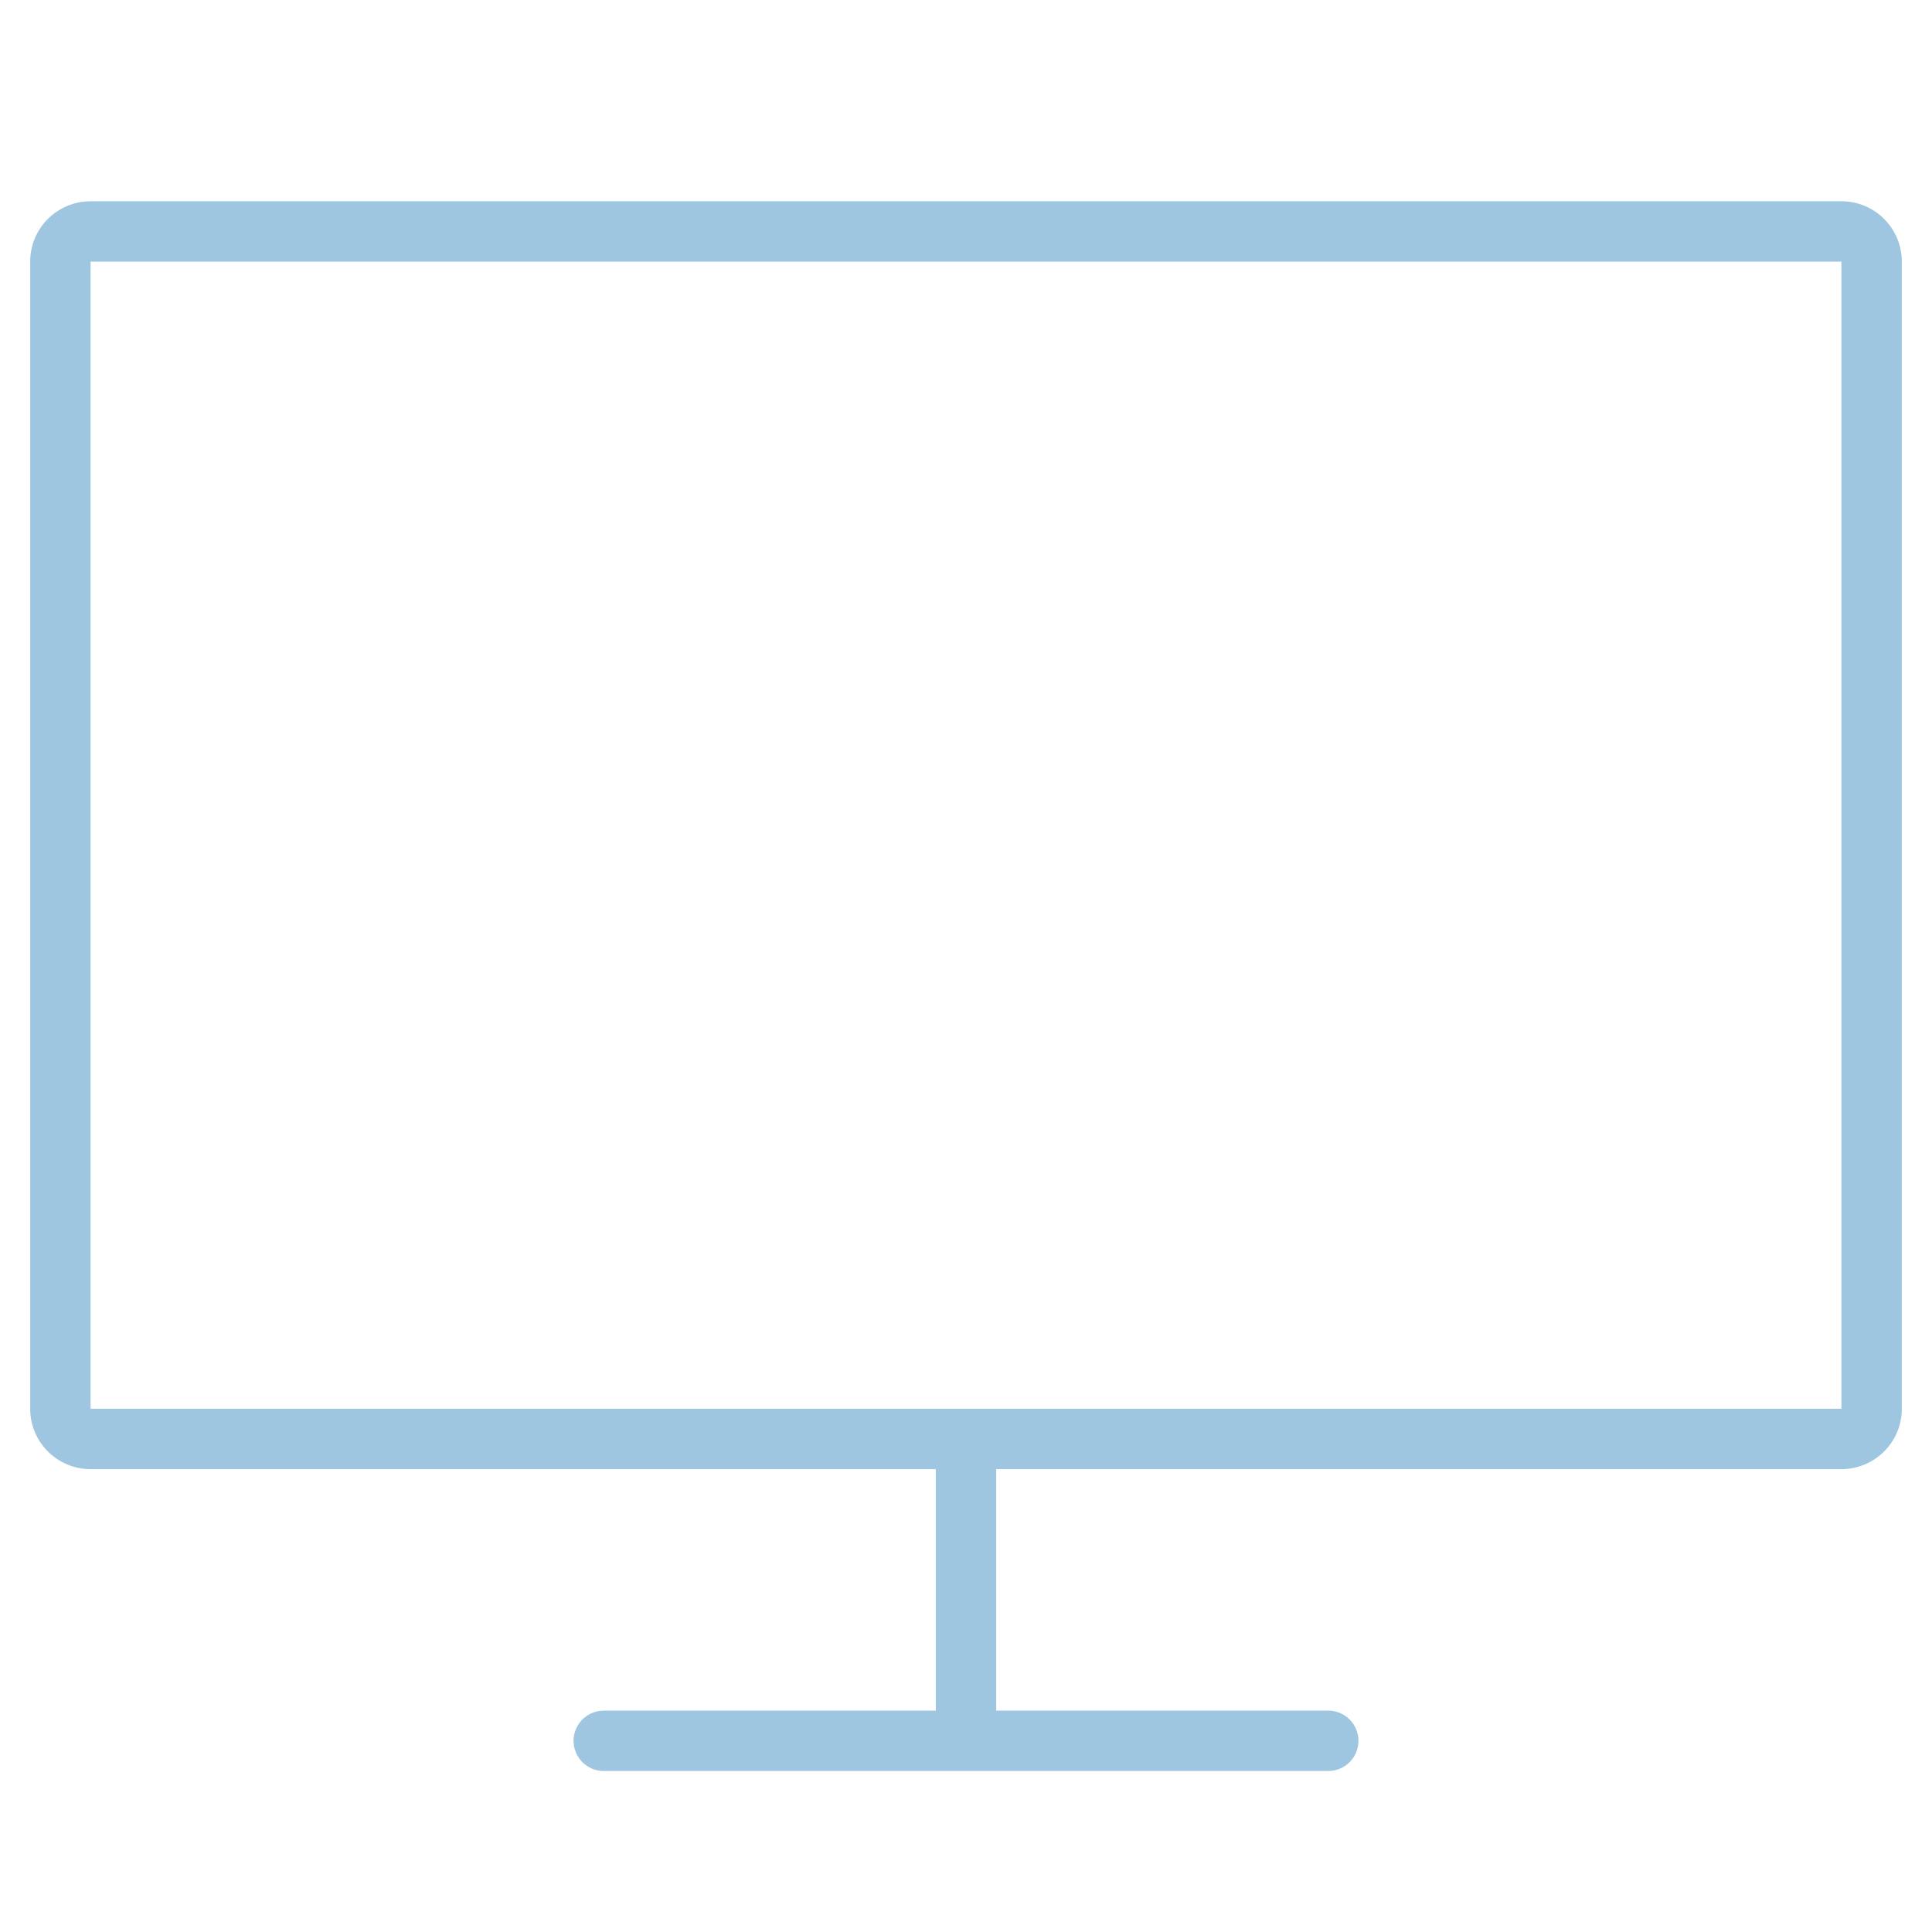 <svg width="64" height="64" fill="none" xmlns="http://www.w3.org/2000/svg"><path clip-rule="evenodd" d="M2 8.667a1 1 0 011-1h58a1 1 0 011 1v38a1 1 0 01-1 1H3a1 1 0 01-1-1v-38z" stroke="#9FC6E0" stroke-width="2" stroke-linecap="round" stroke-linejoin="round"/><path d="M20 57.667h24m-12-10v10" stroke="#9FC6E0" stroke-width="2" stroke-linecap="round" stroke-linejoin="round"/></svg>
